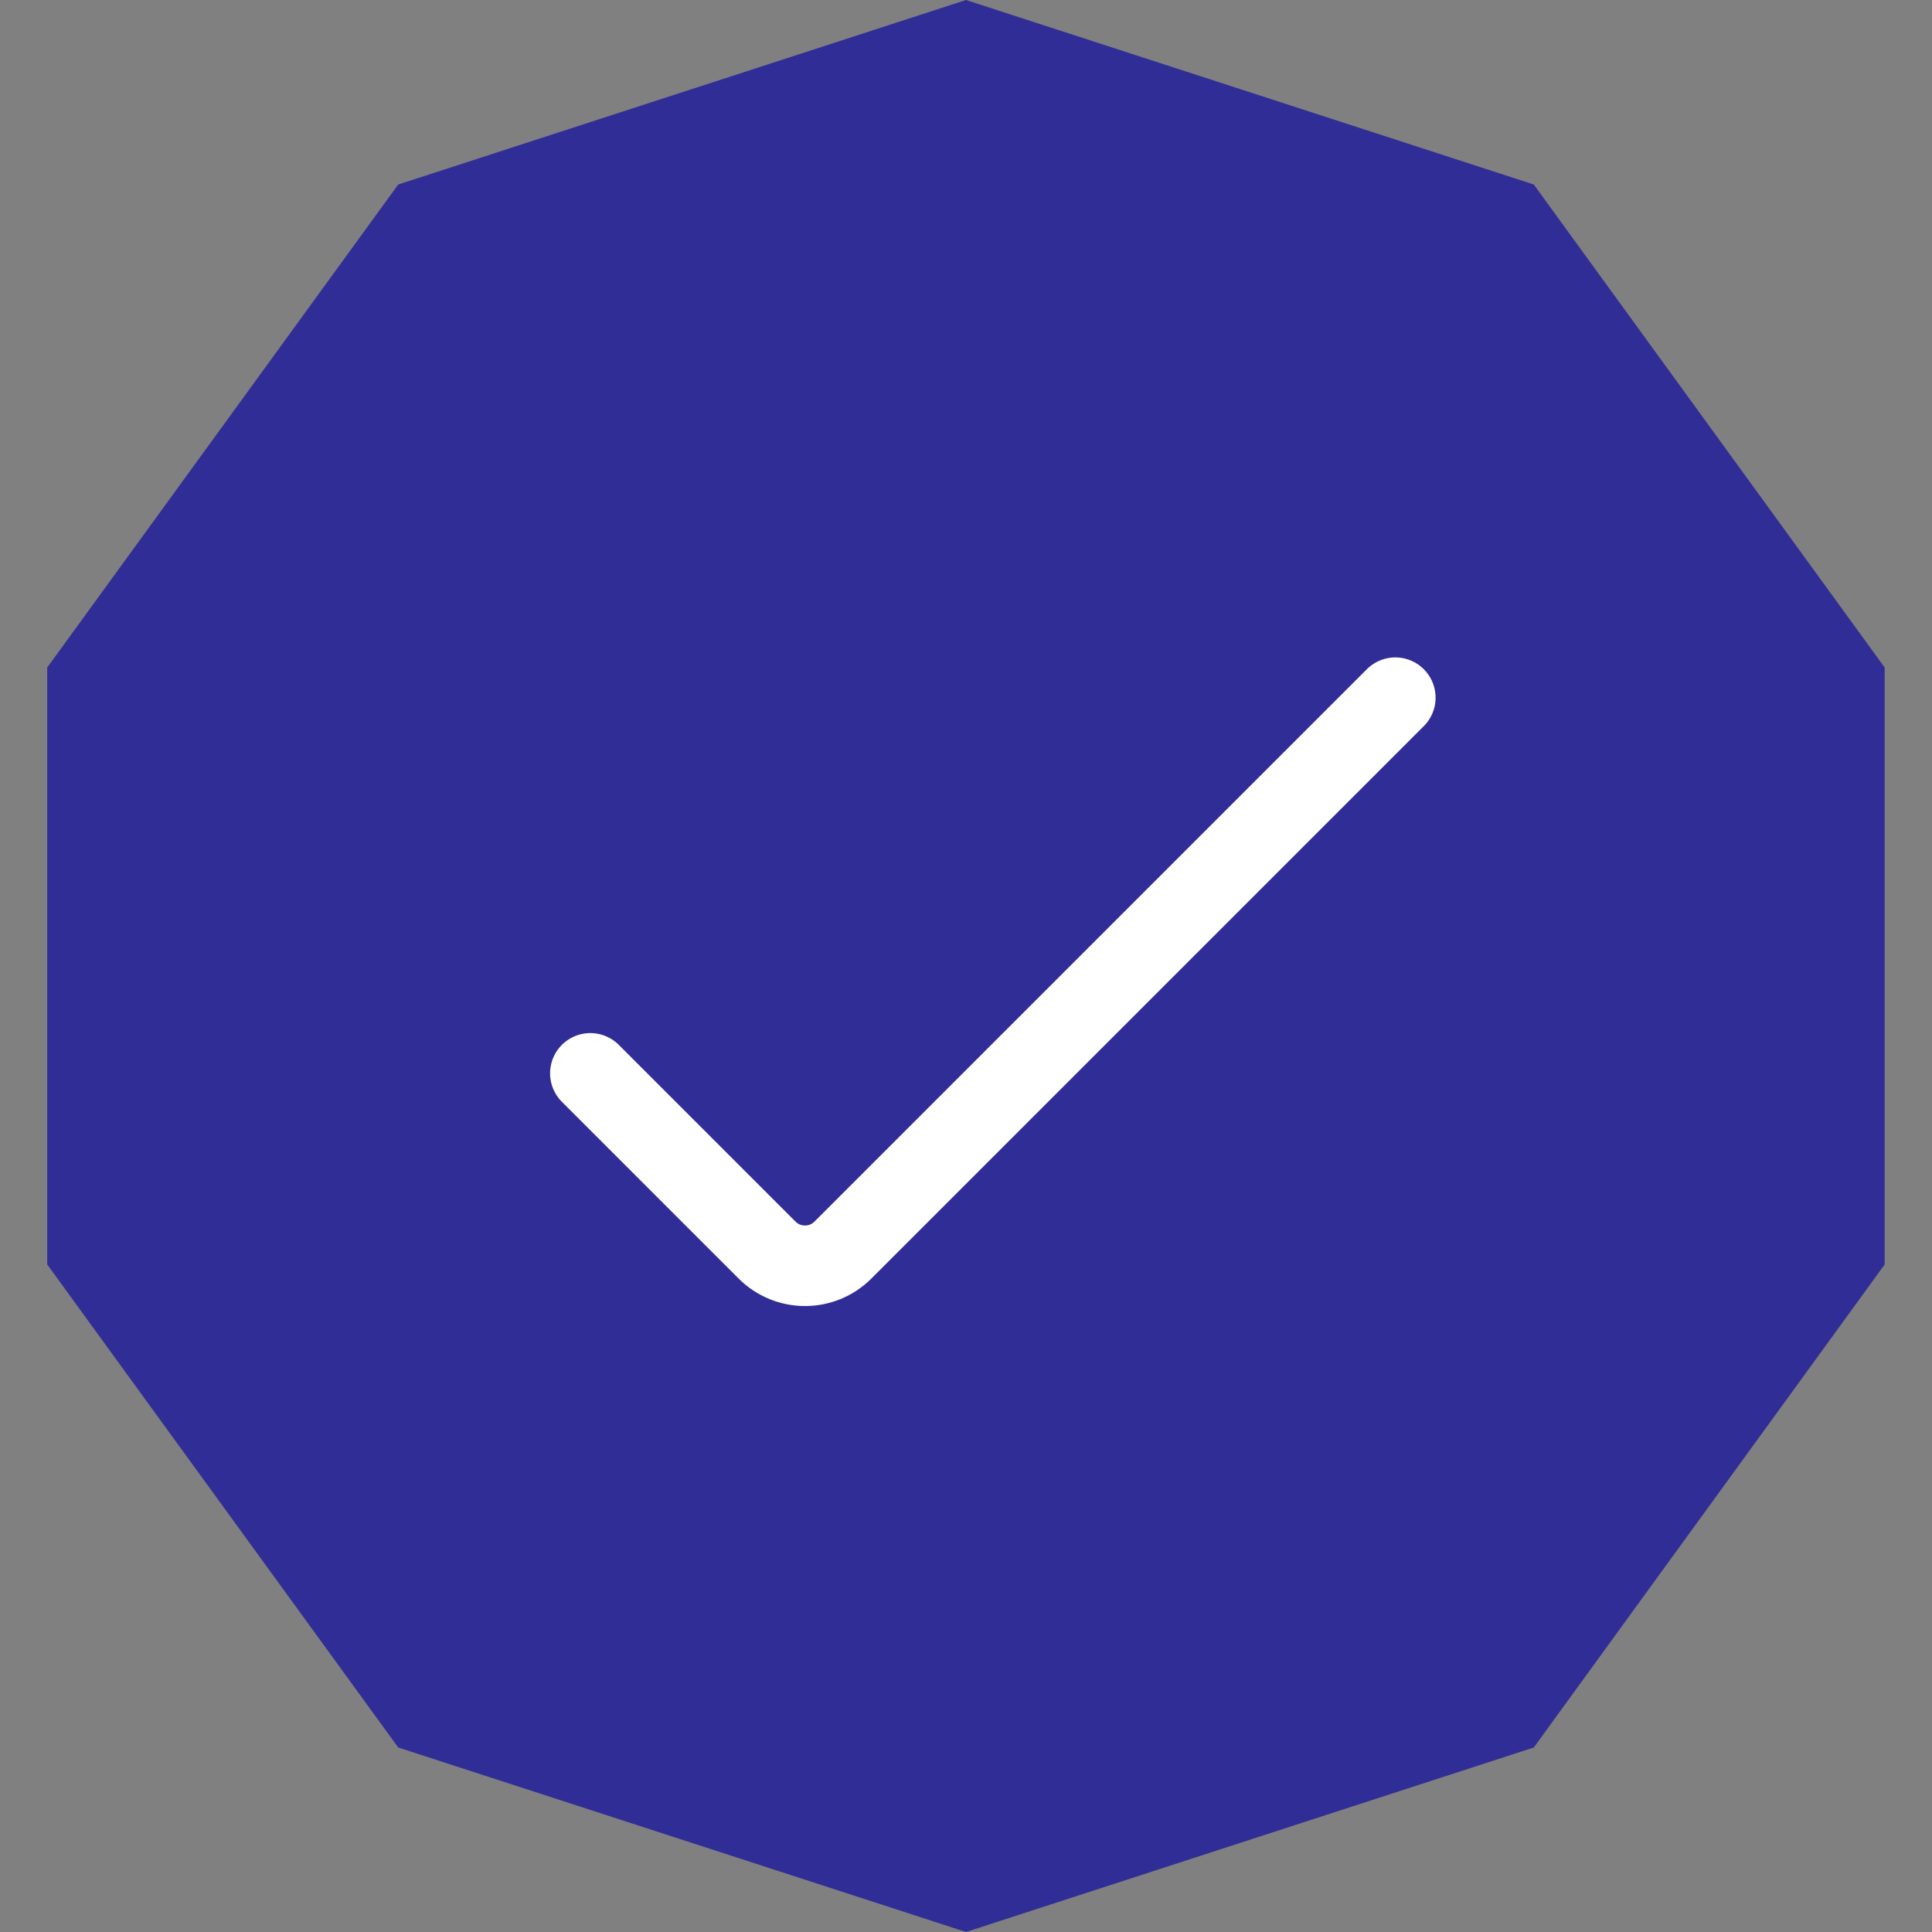 <svg width="18" height="18" viewBox="0 0 18 18" fill="none" xmlns="http://www.w3.org/2000/svg">
<rect x="0" y="0" width="18" height="18" fill="#808080" stroke="none"/>
<path d="M9 0L14.29 1.719L17.559 6.219V11.781L14.29 16.281L9 18L3.71 16.281L0.44 11.781V6.219L3.71 1.719L9 0Z" fill="#302E96"/>
<path d="M13 6.5L7.854 11.646C7.658 11.842 7.342 11.842 7.146 11.646L5.5 10" stroke="white" stroke-width="0.75" stroke-linecap="round"/>
</svg>
